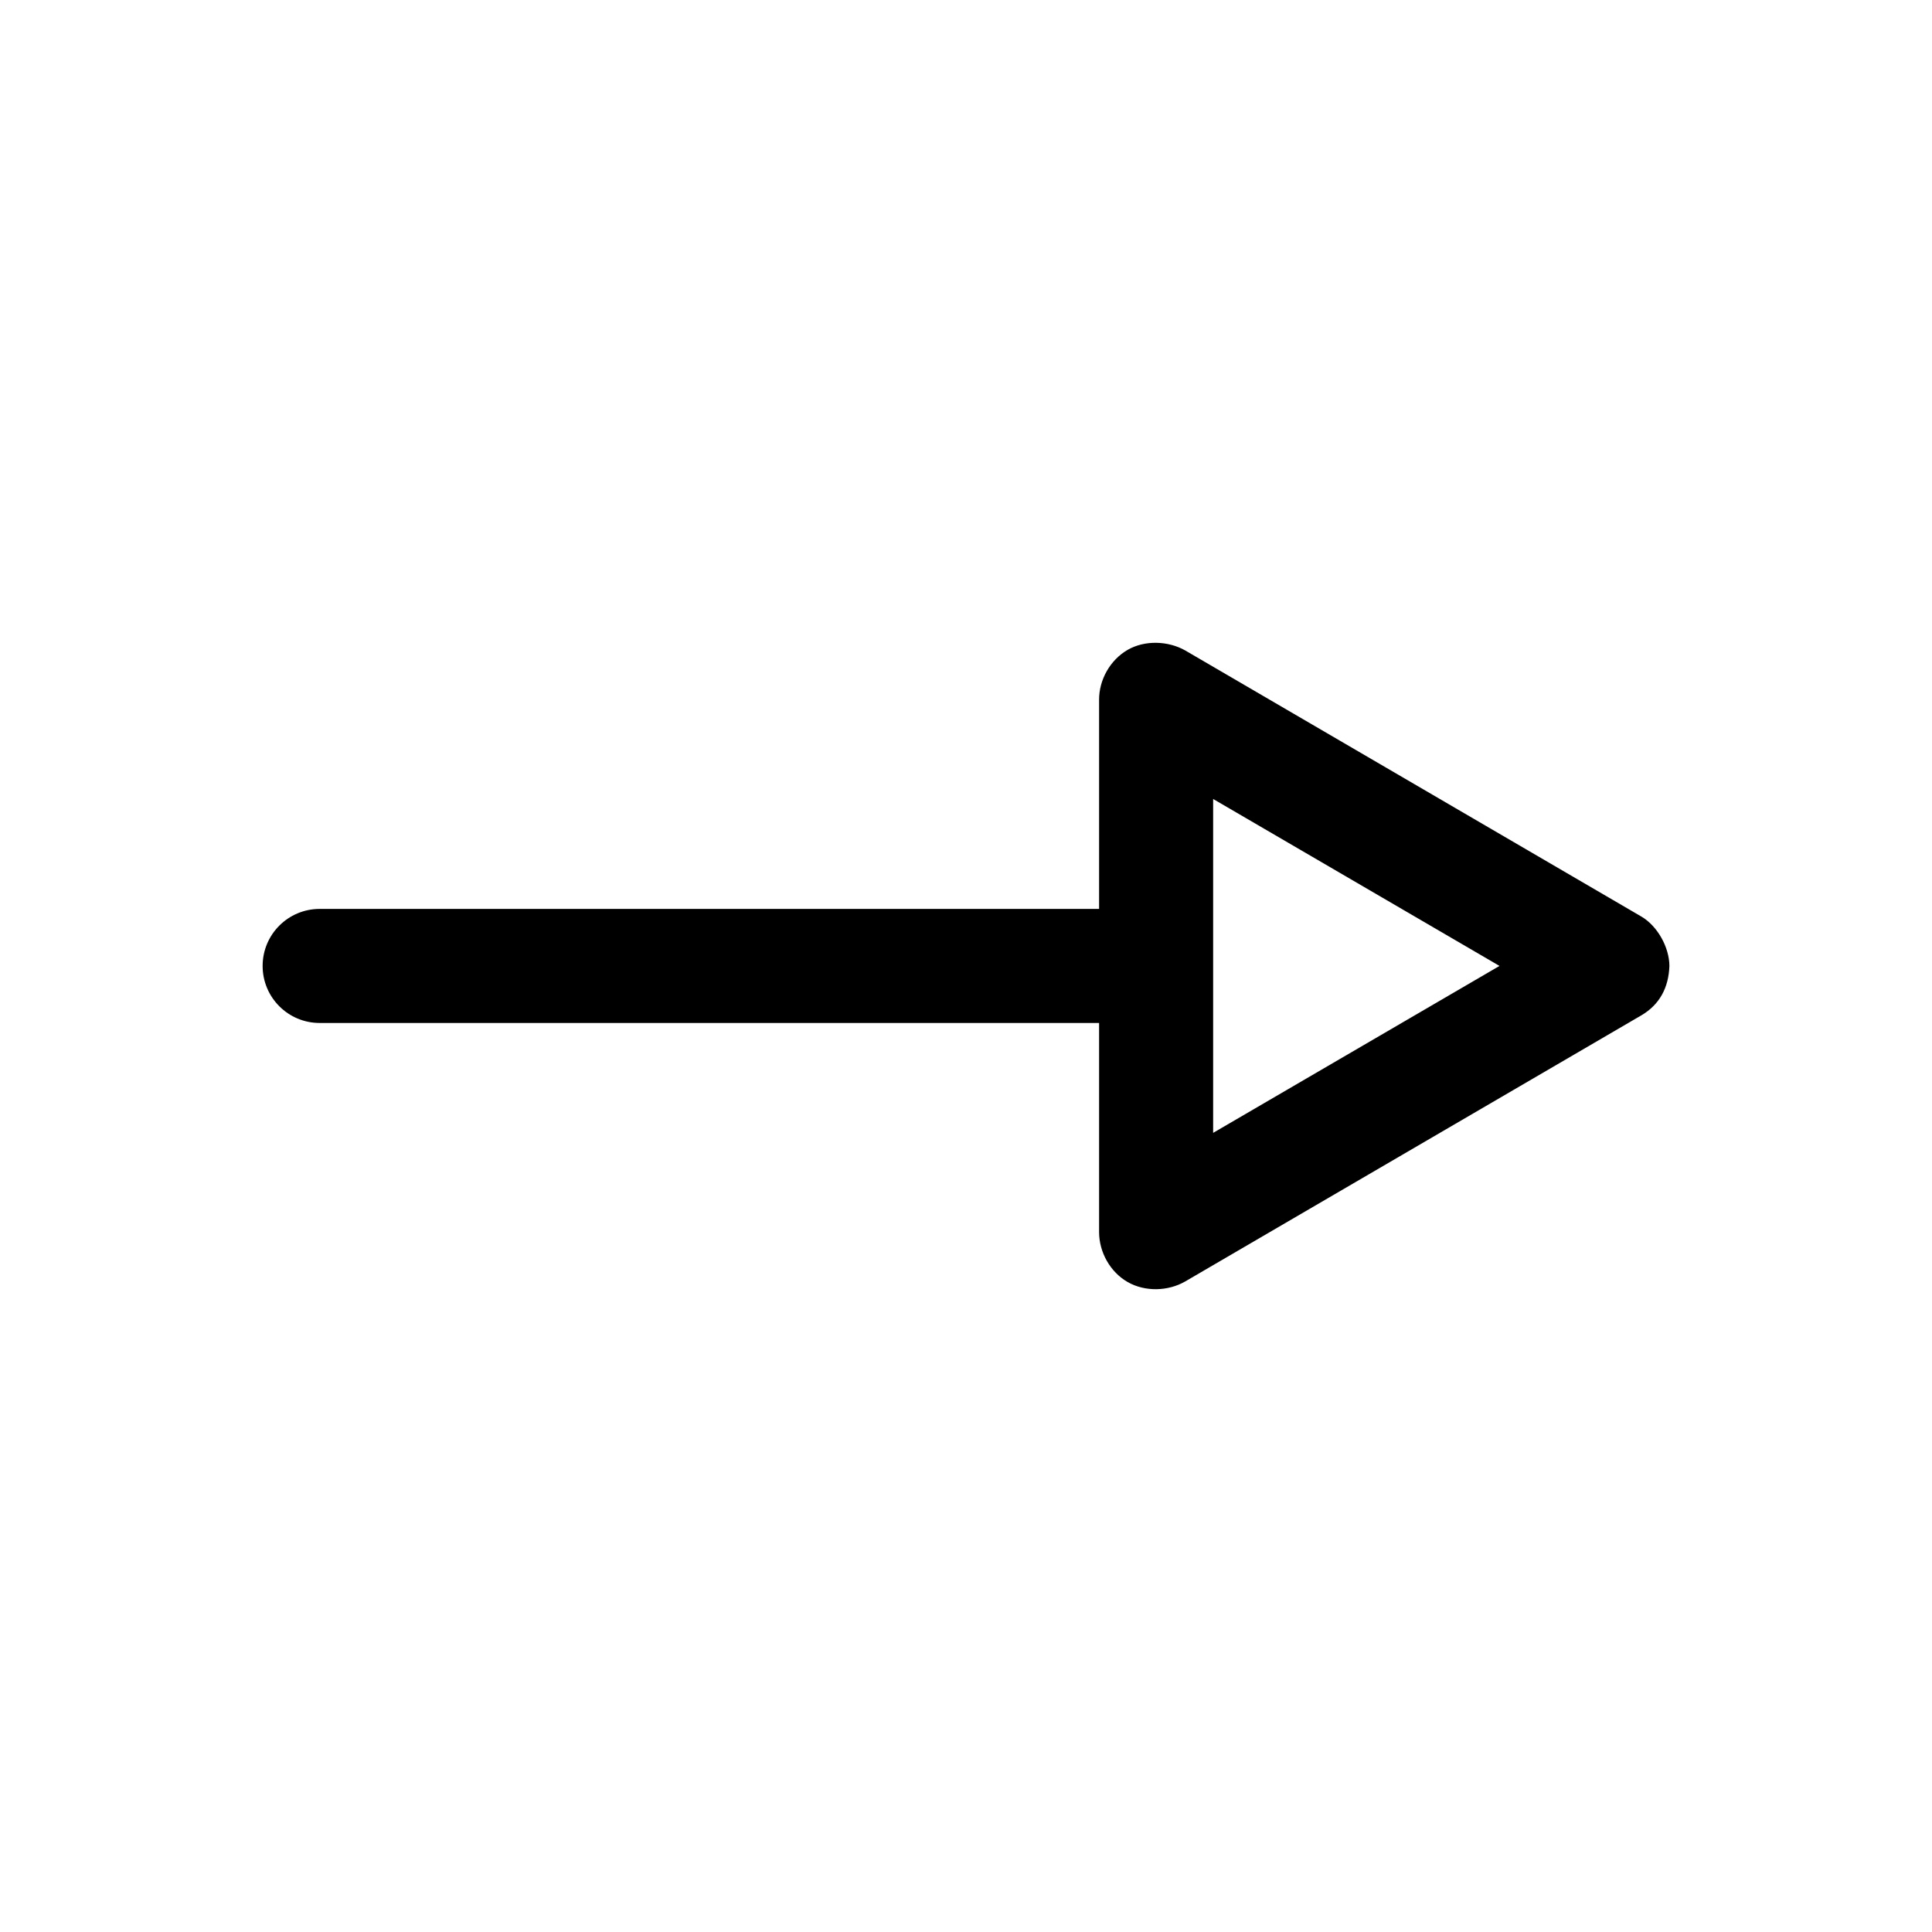 <?xml version="1.0" encoding="UTF-8"?>
<!-- The Best Svg Icon site in the world: iconSvg.co, Visit us! https://iconsvg.co -->
<svg fill="#000000" width="800px" height="800px" version="1.1" viewBox="144 144 512 512" xmlns="http://www.w3.org/2000/svg">
 <path d="m586.41 399.98c-0.031-4.949-3.156-10.559-7.398-13.066l-120.91-70.535c-4.594-2.594-10.754-2.762-15.27-0.156-4.606 2.656-7.582 7.906-7.559 13.227v55.422h-206.56c-8.348 0-15.113 6.766-15.113 15.113 0 8.348 6.766 15.113 15.113 15.113h206.56v55.422c0 5.316 2.941 10.582 7.559 13.227 4.613 2.641 10.719 2.477 15.27-0.156l120.91-70.535c4.789-2.828 7.191-7.293 7.398-13.07zm-45.027 0-75.887 44.242v-88.484z"/>
</svg>